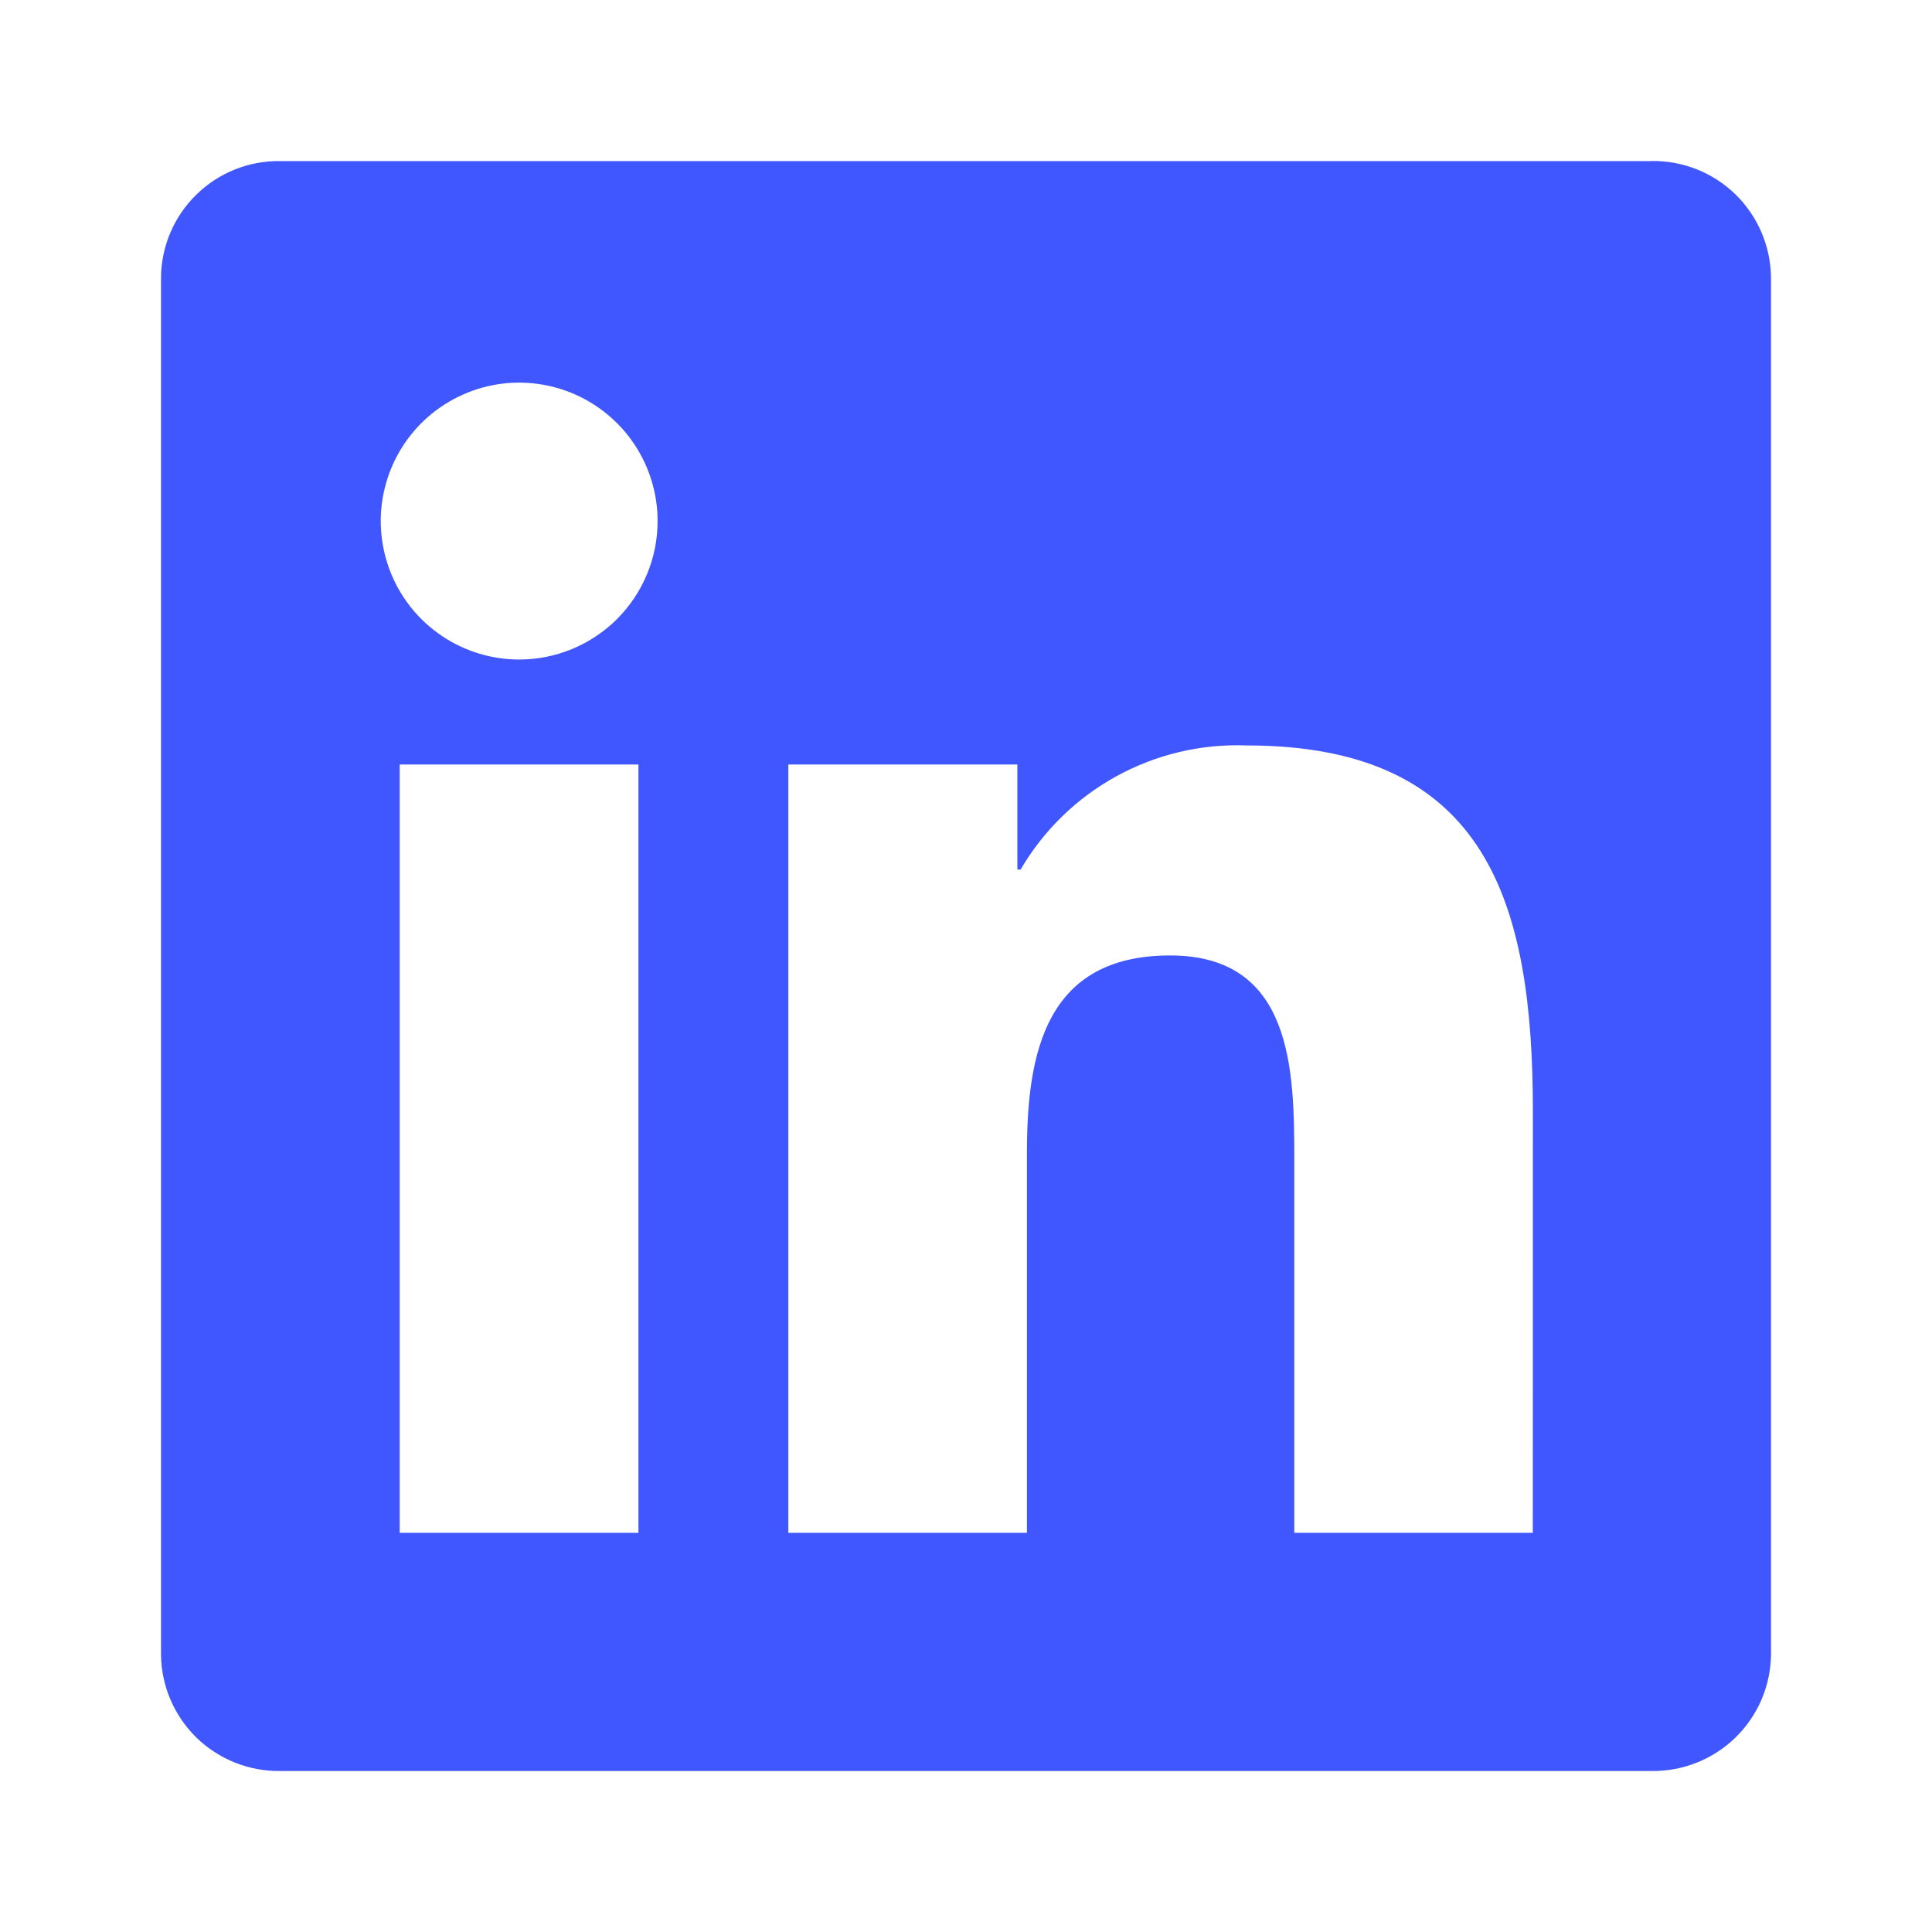 <?xml version="1.0" encoding="UTF-8"?>
<svg xmlns="http://www.w3.org/2000/svg" width="24" height="24" viewBox="0 0 24 24" fill="none">
  <path fill-rule="evenodd" clip-rule="evenodd" d="M2.44 2.417C2.716 2.146 3.089 1.997 3.476 2.001H20.518V2C20.906 1.995 21.28 2.144 21.558 2.414C21.835 2.685 21.994 3.054 22 3.442V20.557C21.995 20.945 21.836 21.314 21.558 21.585C21.28 21.855 20.906 22.005 20.518 22H3.476C3.089 22.004 2.716 21.854 2.439 21.584C2.163 21.313 2.005 20.944 2 20.557V3.443C2.005 3.056 2.163 2.687 2.44 2.417ZM14.536 11.869C16.058 11.869 16.078 13.294 16.078 14.4V19.041H19.041L19.042 13.806C19.042 11.236 18.488 9.26 15.485 9.26C14.921 9.239 14.363 9.371 13.868 9.643C13.374 9.914 12.963 10.315 12.678 10.802H12.638V9.497H9.793V19.041H12.757V14.32C12.757 13.075 12.993 11.869 14.536 11.869ZM5.494 7.903C5.777 8.092 6.11 8.193 6.45 8.193C6.676 8.193 6.899 8.148 7.108 8.062C7.316 7.975 7.506 7.849 7.666 7.689C7.825 7.529 7.952 7.34 8.038 7.131C8.125 6.922 8.169 6.699 8.169 6.473C8.169 6.133 8.068 5.8 7.879 5.517C7.69 5.235 7.421 5.014 7.107 4.884C6.793 4.754 6.447 4.72 6.114 4.786C5.78 4.853 5.474 5.017 5.233 5.257C4.993 5.498 4.829 5.804 4.763 6.138C4.696 6.472 4.731 6.817 4.861 7.132C4.991 7.446 5.211 7.714 5.494 7.903ZM4.965 19.041H7.931V9.497H4.965V19.041Z" fill="#4056FE"></path>
</svg>
